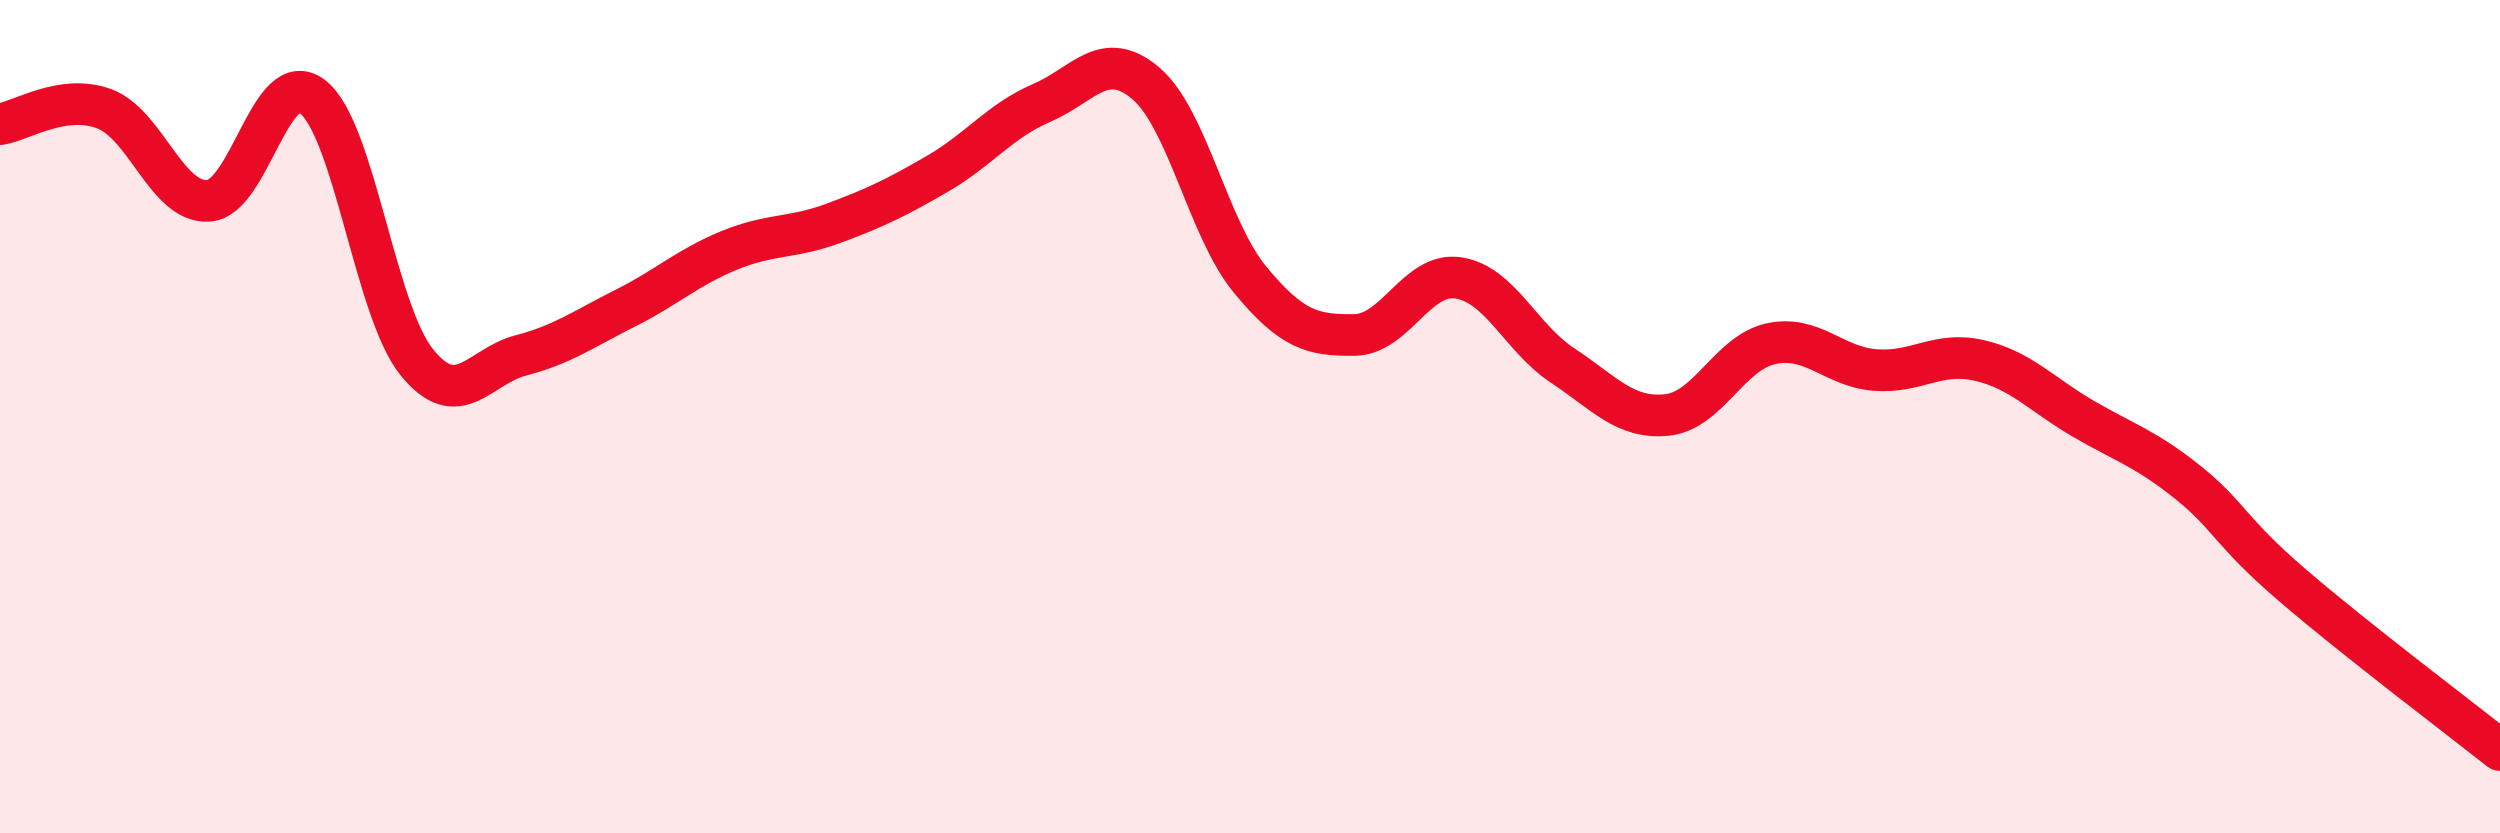 
    <svg width="60" height="20" viewBox="0 0 60 20" xmlns="http://www.w3.org/2000/svg">
      <path
        d="M 0,2.98 C 0.5,2.91 1.5,2.24 2.5,2.61 C 3.5,2.98 4,4.88 5,4.82 C 6,4.76 6.5,1.55 7.5,2.32 C 8.5,3.09 9,7.45 10,8.69 C 11,9.93 11.5,8.79 12.5,8.53 C 13.5,8.27 14,7.9 15,7.4 C 16,6.9 16.5,6.42 17.5,6.01 C 18.5,5.6 19,5.73 20,5.36 C 21,4.99 21.5,4.75 22.5,4.17 C 23.5,3.59 24,2.9 25,2.47 C 26,2.04 26.5,1.15 27.5,2 C 28.5,2.85 29,5.5 30,6.71 C 31,7.92 31.5,8.05 32.5,8.04 C 33.5,8.03 34,6.52 35,6.67 C 36,6.82 36.5,8.11 37.5,8.77 C 38.5,9.43 39,10.06 40,9.96 C 41,9.86 41.5,8.47 42.5,8.25 C 43.5,8.03 44,8.8 45,8.88 C 46,8.96 46.5,8.42 47.5,8.65 C 48.5,8.88 49,9.47 50,10.05 C 51,10.63 51.5,10.77 52.5,11.57 C 53.5,12.37 53.5,12.74 55,14.03 C 56.5,15.32 59,17.21 60,18L60 20L0 20Z"
        fill="#EB0A25"
        opacity="0.1"
        stroke-linecap="round"
        stroke-linejoin="round"
      />
      <path
        d="M 0,2.98 C 0.5,2.91 1.5,2.24 2.5,2.61 C 3.5,2.98 4,4.88 5,4.82 C 6,4.76 6.5,1.55 7.5,2.32 C 8.5,3.09 9,7.45 10,8.69 C 11,9.93 11.5,8.79 12.5,8.53 C 13.5,8.27 14,7.9 15,7.4 C 16,6.9 16.5,6.42 17.5,6.01 C 18.5,5.6 19,5.73 20,5.36 C 21,4.99 21.5,4.75 22.5,4.17 C 23.5,3.59 24,2.9 25,2.47 C 26,2.04 26.5,1.15 27.5,2 C 28.5,2.85 29,5.5 30,6.71 C 31,7.92 31.5,8.05 32.5,8.04 C 33.5,8.03 34,6.52 35,6.67 C 36,6.82 36.5,8.11 37.5,8.77 C 38.5,9.43 39,10.06 40,9.96 C 41,9.86 41.5,8.47 42.5,8.25 C 43.5,8.03 44,8.8 45,8.88 C 46,8.96 46.5,8.42 47.5,8.65 C 48.5,8.88 49,9.47 50,10.05 C 51,10.63 51.5,10.77 52.5,11.57 C 53.5,12.37 53.5,12.74 55,14.03 C 56.5,15.32 59,17.21 60,18"
        stroke="#EB0A25"
        stroke-width="1"
        fill="none"
        stroke-linecap="round"
        stroke-linejoin="round"
      />
    </svg>
  